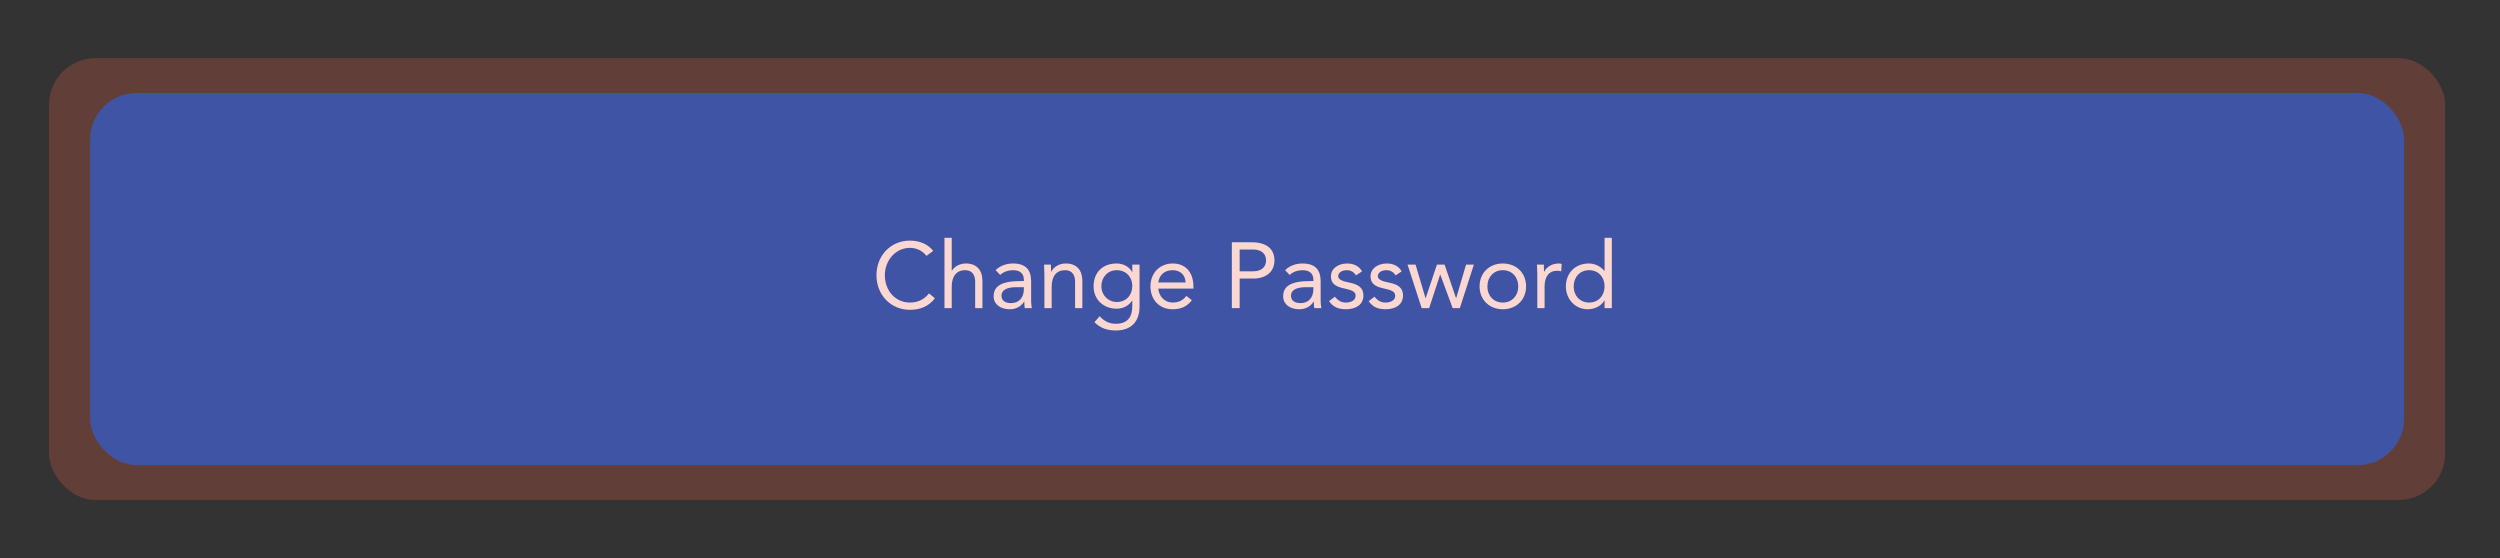 <?xml version="1.0" encoding="UTF-8"?>
<svg xmlns="http://www.w3.org/2000/svg" width="430" height="96" viewBox="0 0 430 96" fill="none">
  <rect x="0" y="0" width="430" height="96" fill="#333333" stroke="none"/>
  <rect x="15.5" y="16" width="398" height="64" rx="8" fill="#0650C6"></rect>
  <path d="M156.512 41.384C158.24 41.384 159.68 42.056 160.512 43.16L159.344 44.008C158.656 43.096 157.6 42.632 156.512 42.632C154.016 42.632 152.192 44.824 152.192 47.336C152.192 49.944 153.952 52.04 156.512 52.04C157.888 52.04 158.976 51.496 159.792 50.456L160.8 51.304C159.776 52.664 158.32 53.288 156.512 53.288C153.168 53.288 150.752 50.68 150.752 47.336C150.752 43.992 153.168 41.384 156.512 41.384ZM163.698 53H162.45V40.904H163.698V46.552H163.73C164.178 45.8 165.138 45.32 166.146 45.32C168.018 45.32 168.978 46.504 168.978 48.312V53H167.73V48.456C167.73 47.304 167.218 46.472 166.018 46.472C164.482 46.472 163.698 47.56 163.698 49.288V53ZM173.692 53.192C172.06 53.192 170.908 52.328 170.908 50.968C170.908 49.24 172.204 48.344 175.532 48.344H176.108V48.136C176.108 47.032 175.42 46.472 174.252 46.472C173.436 46.472 172.62 46.728 172.028 47.288L171.244 46.472C172.012 45.704 173.116 45.32 174.22 45.32C176.38 45.32 177.356 46.36 177.356 48.408V51.768C177.356 52.024 177.388 52.488 177.468 53H176.268C176.204 52.808 176.188 52.52 176.188 51.88H176.156C175.596 52.728 174.732 53.192 173.692 53.192ZM174.732 49.4C173.26 49.4 172.252 49.864 172.252 50.84C172.252 51.688 172.844 52.136 173.9 52.136C175.196 52.136 176.108 51.288 176.108 49.688V49.4H174.732ZM179.573 45.512H180.757C180.757 45.976 180.789 46.248 180.789 46.744H180.821C181.221 45.896 182.213 45.32 183.317 45.32C185.221 45.32 186.165 46.504 186.165 48.312V53H184.917V48.456C184.917 47.304 184.405 46.472 183.205 46.472C181.669 46.472 180.885 47.544 180.885 49.336V53H179.637V47.176C179.637 46.68 179.573 45.96 179.573 45.512ZM188.096 49.256C188.096 46.872 189.648 45.32 192.064 45.32C193.2 45.32 194.272 45.896 194.72 46.792H194.752V45.512H196V52.744C196 55.256 194.624 56.84 191.92 56.84C190.464 56.84 189.28 56.456 188.24 55.416L189.136 54.392C189.92 55.24 190.768 55.688 191.92 55.688C193.824 55.688 194.752 54.648 194.752 52.68V51.704H194.72C194.16 52.584 193.184 53.096 192.064 53.096C189.76 53.096 188.096 51.48 188.096 49.256ZM192.064 46.472C190.56 46.472 189.44 47.656 189.44 49.256C189.44 50.76 190.608 51.944 192.08 51.944C193.696 51.944 194.752 50.76 194.752 49.224C194.752 47.608 193.664 46.472 192.064 46.472ZM201.717 45.32C203.669 45.32 205.269 46.552 205.269 49.336V49.64H199.221C199.349 51.032 200.373 52.04 201.685 52.04C202.725 52.04 203.461 51.672 204.053 50.904L204.997 51.64C204.213 52.664 203.205 53.192 201.685 53.192C199.365 53.192 197.877 51.496 197.877 49.256C197.877 46.952 199.493 45.32 201.717 45.32ZM203.925 48.584C203.861 47.288 203.045 46.472 201.653 46.472C200.373 46.472 199.413 47.224 199.221 48.584H203.925ZM213.221 53H211.877V41.672H215.317C217.733 41.672 219.205 42.744 219.205 44.776C219.205 46.84 217.653 47.912 215.557 47.912H213.221V53ZM213.221 42.92V46.664H215.557C216.917 46.664 217.765 45.96 217.765 44.792C217.765 43.624 216.933 42.92 215.557 42.92H213.221ZM223.489 53.192C221.857 53.192 220.705 52.328 220.705 50.968C220.705 49.24 222.001 48.344 225.329 48.344H225.905V48.136C225.905 47.032 225.217 46.472 224.049 46.472C223.233 46.472 222.417 46.728 221.825 47.288L221.041 46.472C221.809 45.704 222.913 45.32 224.017 45.32C226.177 45.32 227.153 46.36 227.153 48.408V51.768C227.153 52.024 227.185 52.488 227.265 53H226.065C226.001 52.808 225.985 52.52 225.985 51.88H225.953C225.393 52.728 224.529 53.192 223.489 53.192ZM224.529 49.4C223.057 49.4 222.049 49.864 222.049 50.84C222.049 51.688 222.641 52.136 223.697 52.136C224.993 52.136 225.905 51.288 225.905 49.688V49.4H224.529ZM231.722 45.32C232.874 45.32 233.802 45.8 234.266 46.68L233.226 47.368C232.906 46.84 232.394 46.472 231.642 46.472C230.81 46.472 230.17 46.888 230.17 47.512C230.17 48.008 230.762 48.36 232.042 48.6C233.834 48.936 234.506 49.624 234.506 50.84C234.506 52.312 233.322 53.192 231.514 53.192C230.122 53.192 229.258 52.76 228.602 51.8L229.594 51.032C230.218 51.784 230.762 52.04 231.514 52.04C232.458 52.04 233.162 51.592 233.162 50.888C233.162 50.2 232.698 49.928 231.05 49.576C229.562 49.256 228.922 48.648 228.922 47.528C228.922 46.168 230.186 45.32 231.722 45.32ZM238.535 45.32C239.687 45.32 240.615 45.8 241.079 46.68L240.039 47.368C239.719 46.84 239.207 46.472 238.455 46.472C237.623 46.472 236.983 46.888 236.983 47.512C236.983 48.008 237.575 48.36 238.855 48.6C240.647 48.936 241.319 49.624 241.319 50.84C241.319 52.312 240.135 53.192 238.327 53.192C236.935 53.192 236.071 52.76 235.415 51.8L236.407 51.032C237.031 51.784 237.575 52.04 238.327 52.04C239.271 52.04 239.975 51.592 239.975 50.888C239.975 50.2 239.511 49.928 237.863 49.576C236.375 49.256 235.735 48.648 235.735 47.528C235.735 46.168 236.999 45.32 238.535 45.32ZM244.531 53L242.099 45.512H243.475L245.187 51.272H245.219L247.155 45.512H248.467L250.435 51.272H250.467L252.163 45.512H253.507L251.091 53H249.859L247.731 47.24H247.699L245.811 53H244.531ZM258.486 45.32C260.806 45.32 262.486 46.936 262.486 49.256C262.486 51.56 260.806 53.192 258.486 53.192C256.166 53.192 254.486 51.56 254.486 49.256C254.486 46.968 256.134 45.32 258.486 45.32ZM255.83 49.256C255.83 50.872 256.918 52.04 258.486 52.04C260.086 52.04 261.142 50.84 261.142 49.256C261.142 47.672 260.086 46.472 258.47 46.472C256.902 46.472 255.83 47.672 255.83 49.256ZM268.098 45.32C268.29 45.32 268.434 45.336 268.61 45.4L268.53 46.664C268.29 46.6 268.098 46.568 267.858 46.568C266.418 46.568 265.666 47.56 265.666 49.288V53H264.418V47.176C264.418 46.68 264.354 45.96 264.354 45.512H265.538C265.538 45.976 265.57 46.248 265.57 46.744H265.602C266.002 45.896 266.994 45.32 268.098 45.32ZM273.074 53.192C270.962 53.192 269.33 51.48 269.33 49.256C269.33 46.984 270.93 45.32 273.266 45.32C274.322 45.32 275.266 45.784 275.954 46.6H275.986V40.904H277.234V53H275.986V51.672H275.954C275.442 52.616 274.306 53.192 273.074 53.192ZM270.674 49.256C270.674 50.872 271.762 52.04 273.33 52.04C274.93 52.04 275.986 50.84 275.986 49.256C275.986 47.672 274.946 46.472 273.314 46.472C271.746 46.472 270.674 47.672 270.674 49.256Z" fill="white"></path>
  <rect x="8.432" y="10.004" width="412.135" height="75.992" rx="8" fill="#F1614B" fill-opacity="0.25"></rect>
</svg>
